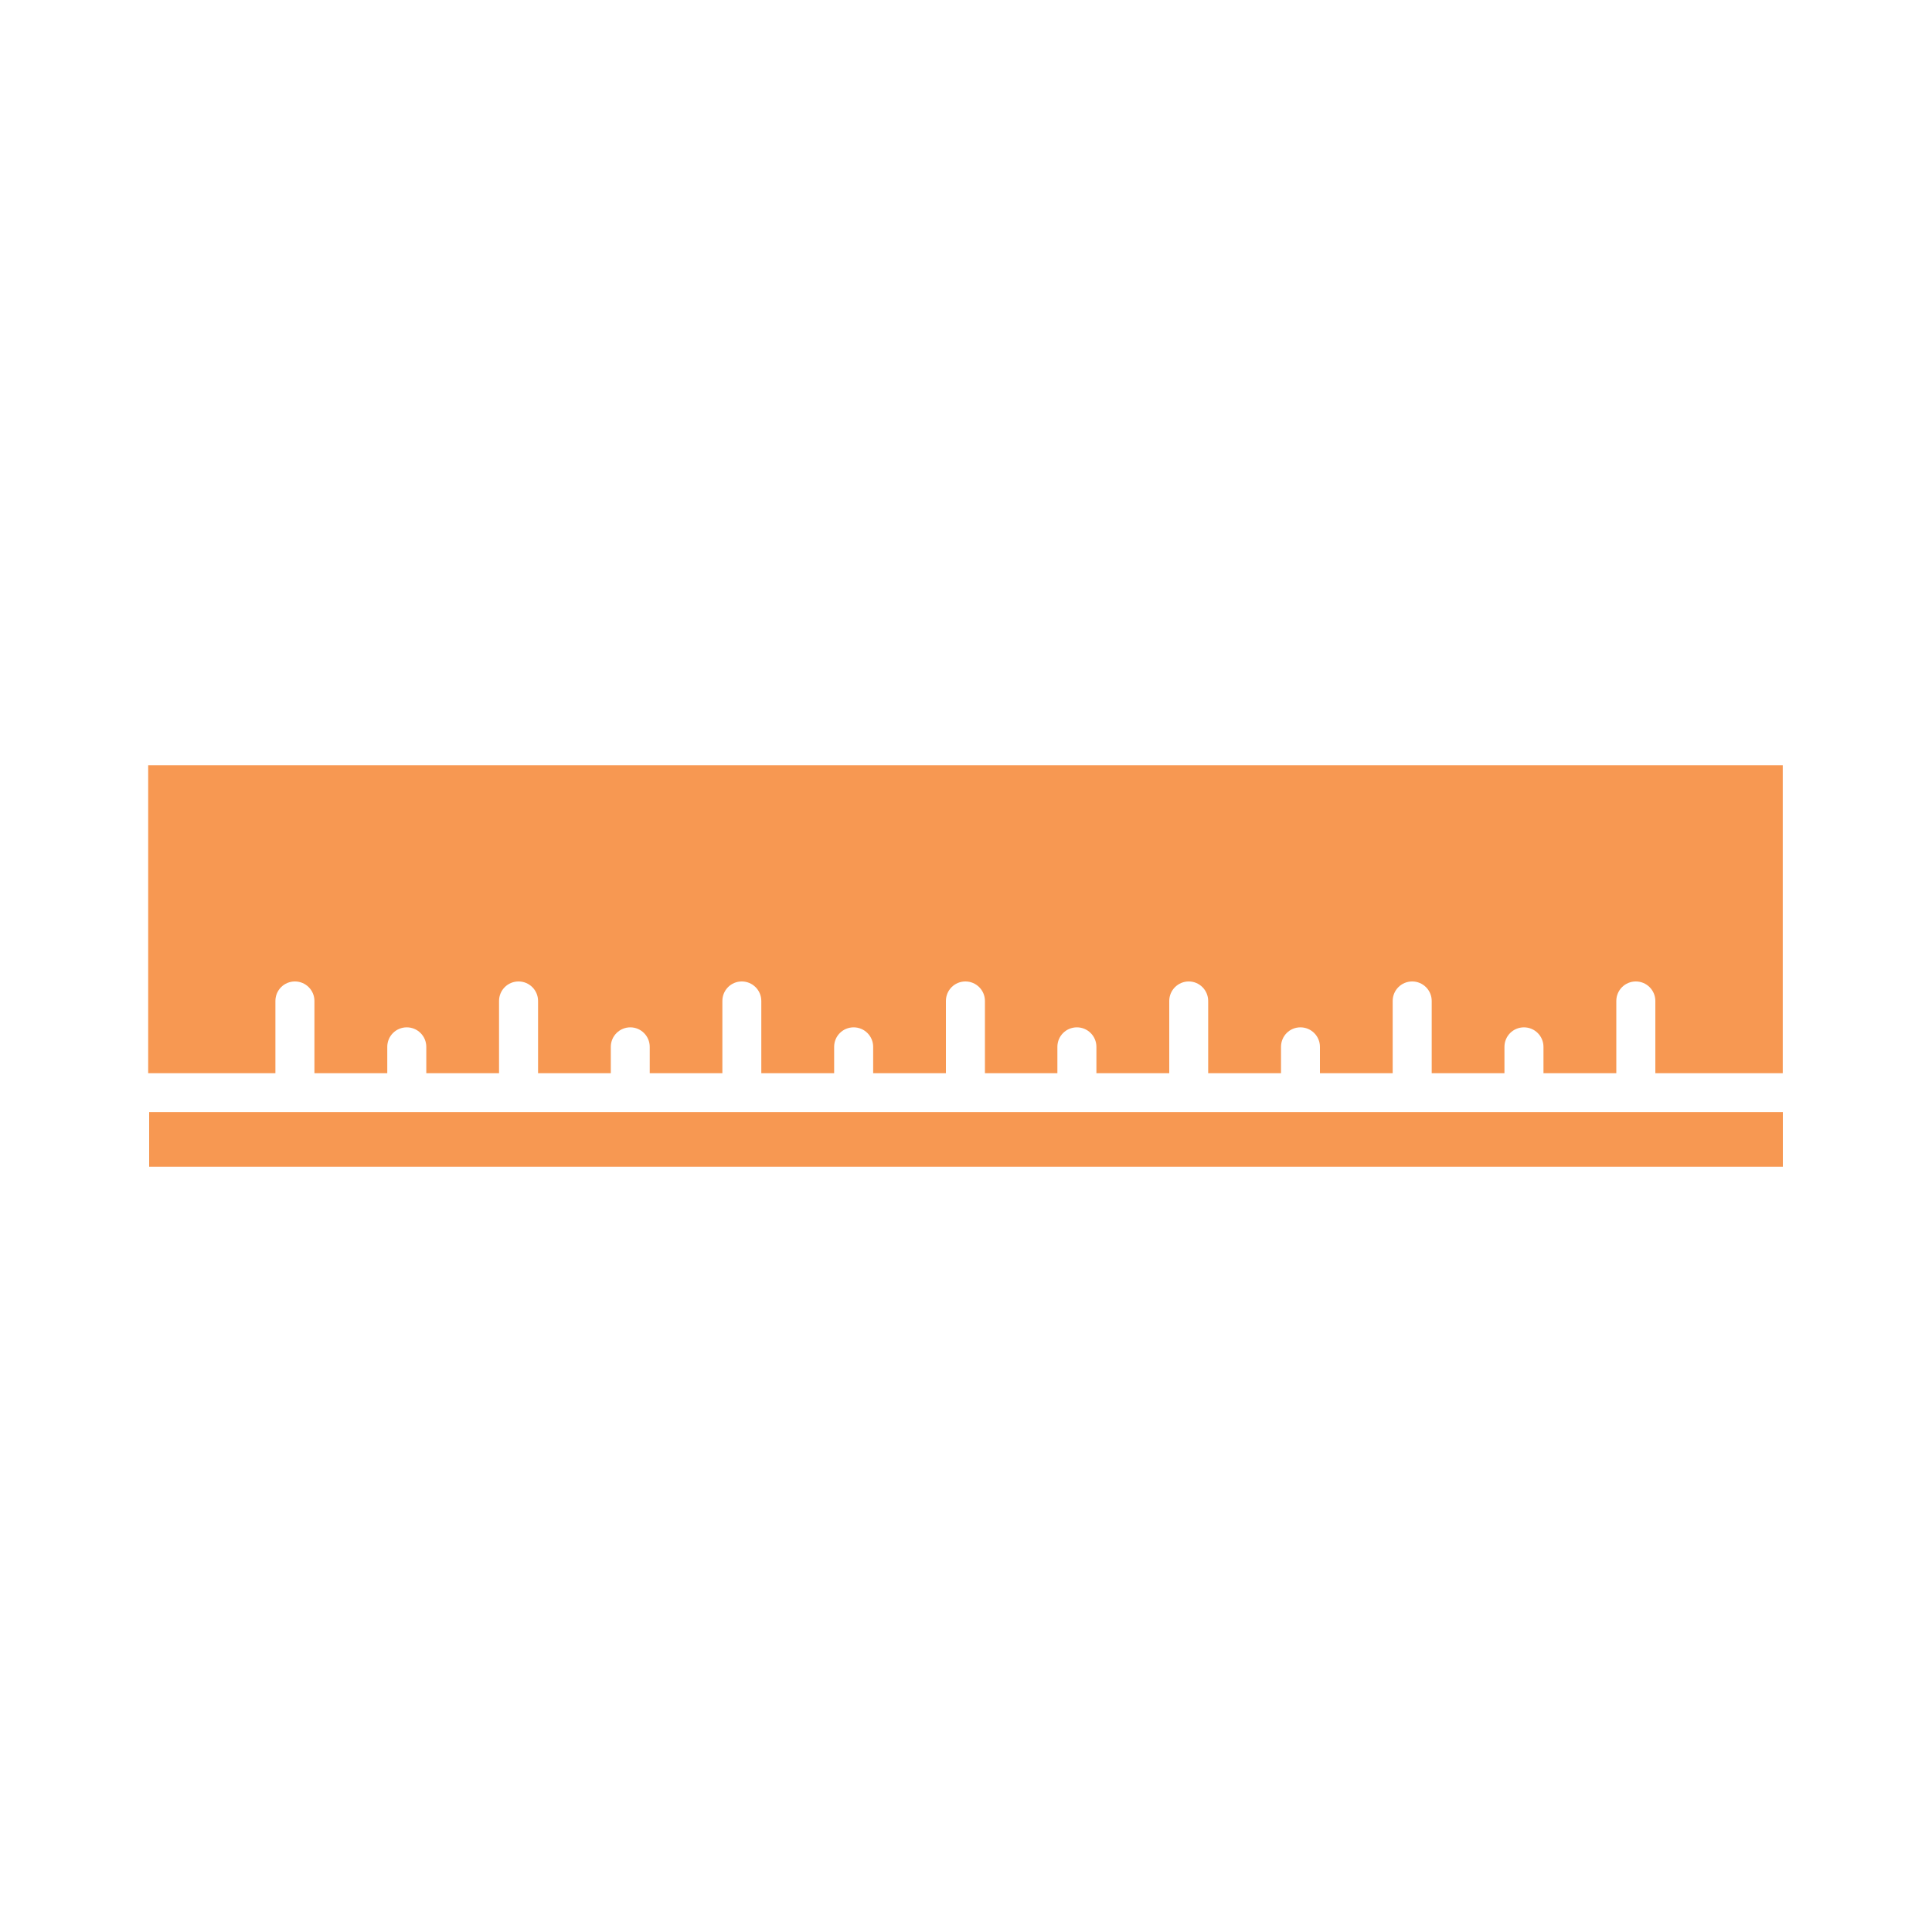 <svg viewBox="0 0 200 200" xmlns="http://www.w3.org/2000/svg" id="ICON">
  <defs>
    <style>
      .cls-1 {
        fill: #f79852;
      }
    </style>
  </defs>
  <rect height="5.65" width="169.12" y="115.13" x="15.44" class="cls-1"></rect>
  <path d="M184.55,79.22v31.88h-13.19v-7.48c0-1.11-.9-2.02-2.02-2.02s-2.02.9-2.02,2.02v7.48h-7.54v-2.73c0-1.11-.9-2.02-2.02-2.02s-2.02.9-2.02,2.02v2.73h-7.53v-7.48c0-1.11-.9-2.02-2.02-2.02s-2.02.9-2.02,2.02v7.48h-7.53v-2.73c0-1.11-.9-2.02-2.02-2.02s-2.01.9-2.01,2.02v2.73h-7.54v-7.48c0-1.11-.9-2.02-2.01-2.02s-2.02.9-2.02,2.02v7.48h-7.54v-2.73c0-1.11-.9-2.02-2.02-2.02s-2.02.9-2.02,2.02v2.73h-7.5v-7.48c0-1.11-.9-2.02-2.02-2.02s-2.02.9-2.02,2.02v7.48h-7.53v-2.73c0-1.11-.9-2.02-2.02-2.02s-2.02.9-2.02,2.02v2.73h-7.54v-7.48c0-1.11-.9-2.02-2.02-2.02s-2.01.9-2.01,2.02v7.48h-7.52v-2.73c0-1.11-.9-2.02-2.01-2.02s-2.02.9-2.02,2.02v2.73h-7.53v-7.48c0-1.11-.9-2.02-2.02-2.02s-2.02.9-2.02,2.02v7.48h-7.53v-2.73c0-1.11-.9-2.02-2.02-2.02s-2.02.9-2.02,2.02v2.73h-7.54v-7.48c0-1.11-.9-2.02-2.02-2.02s-2.02.9-2.02,2.02v7.48h-13.17v-31.88h169.11Z" class="cls-1"></path>
</svg>
